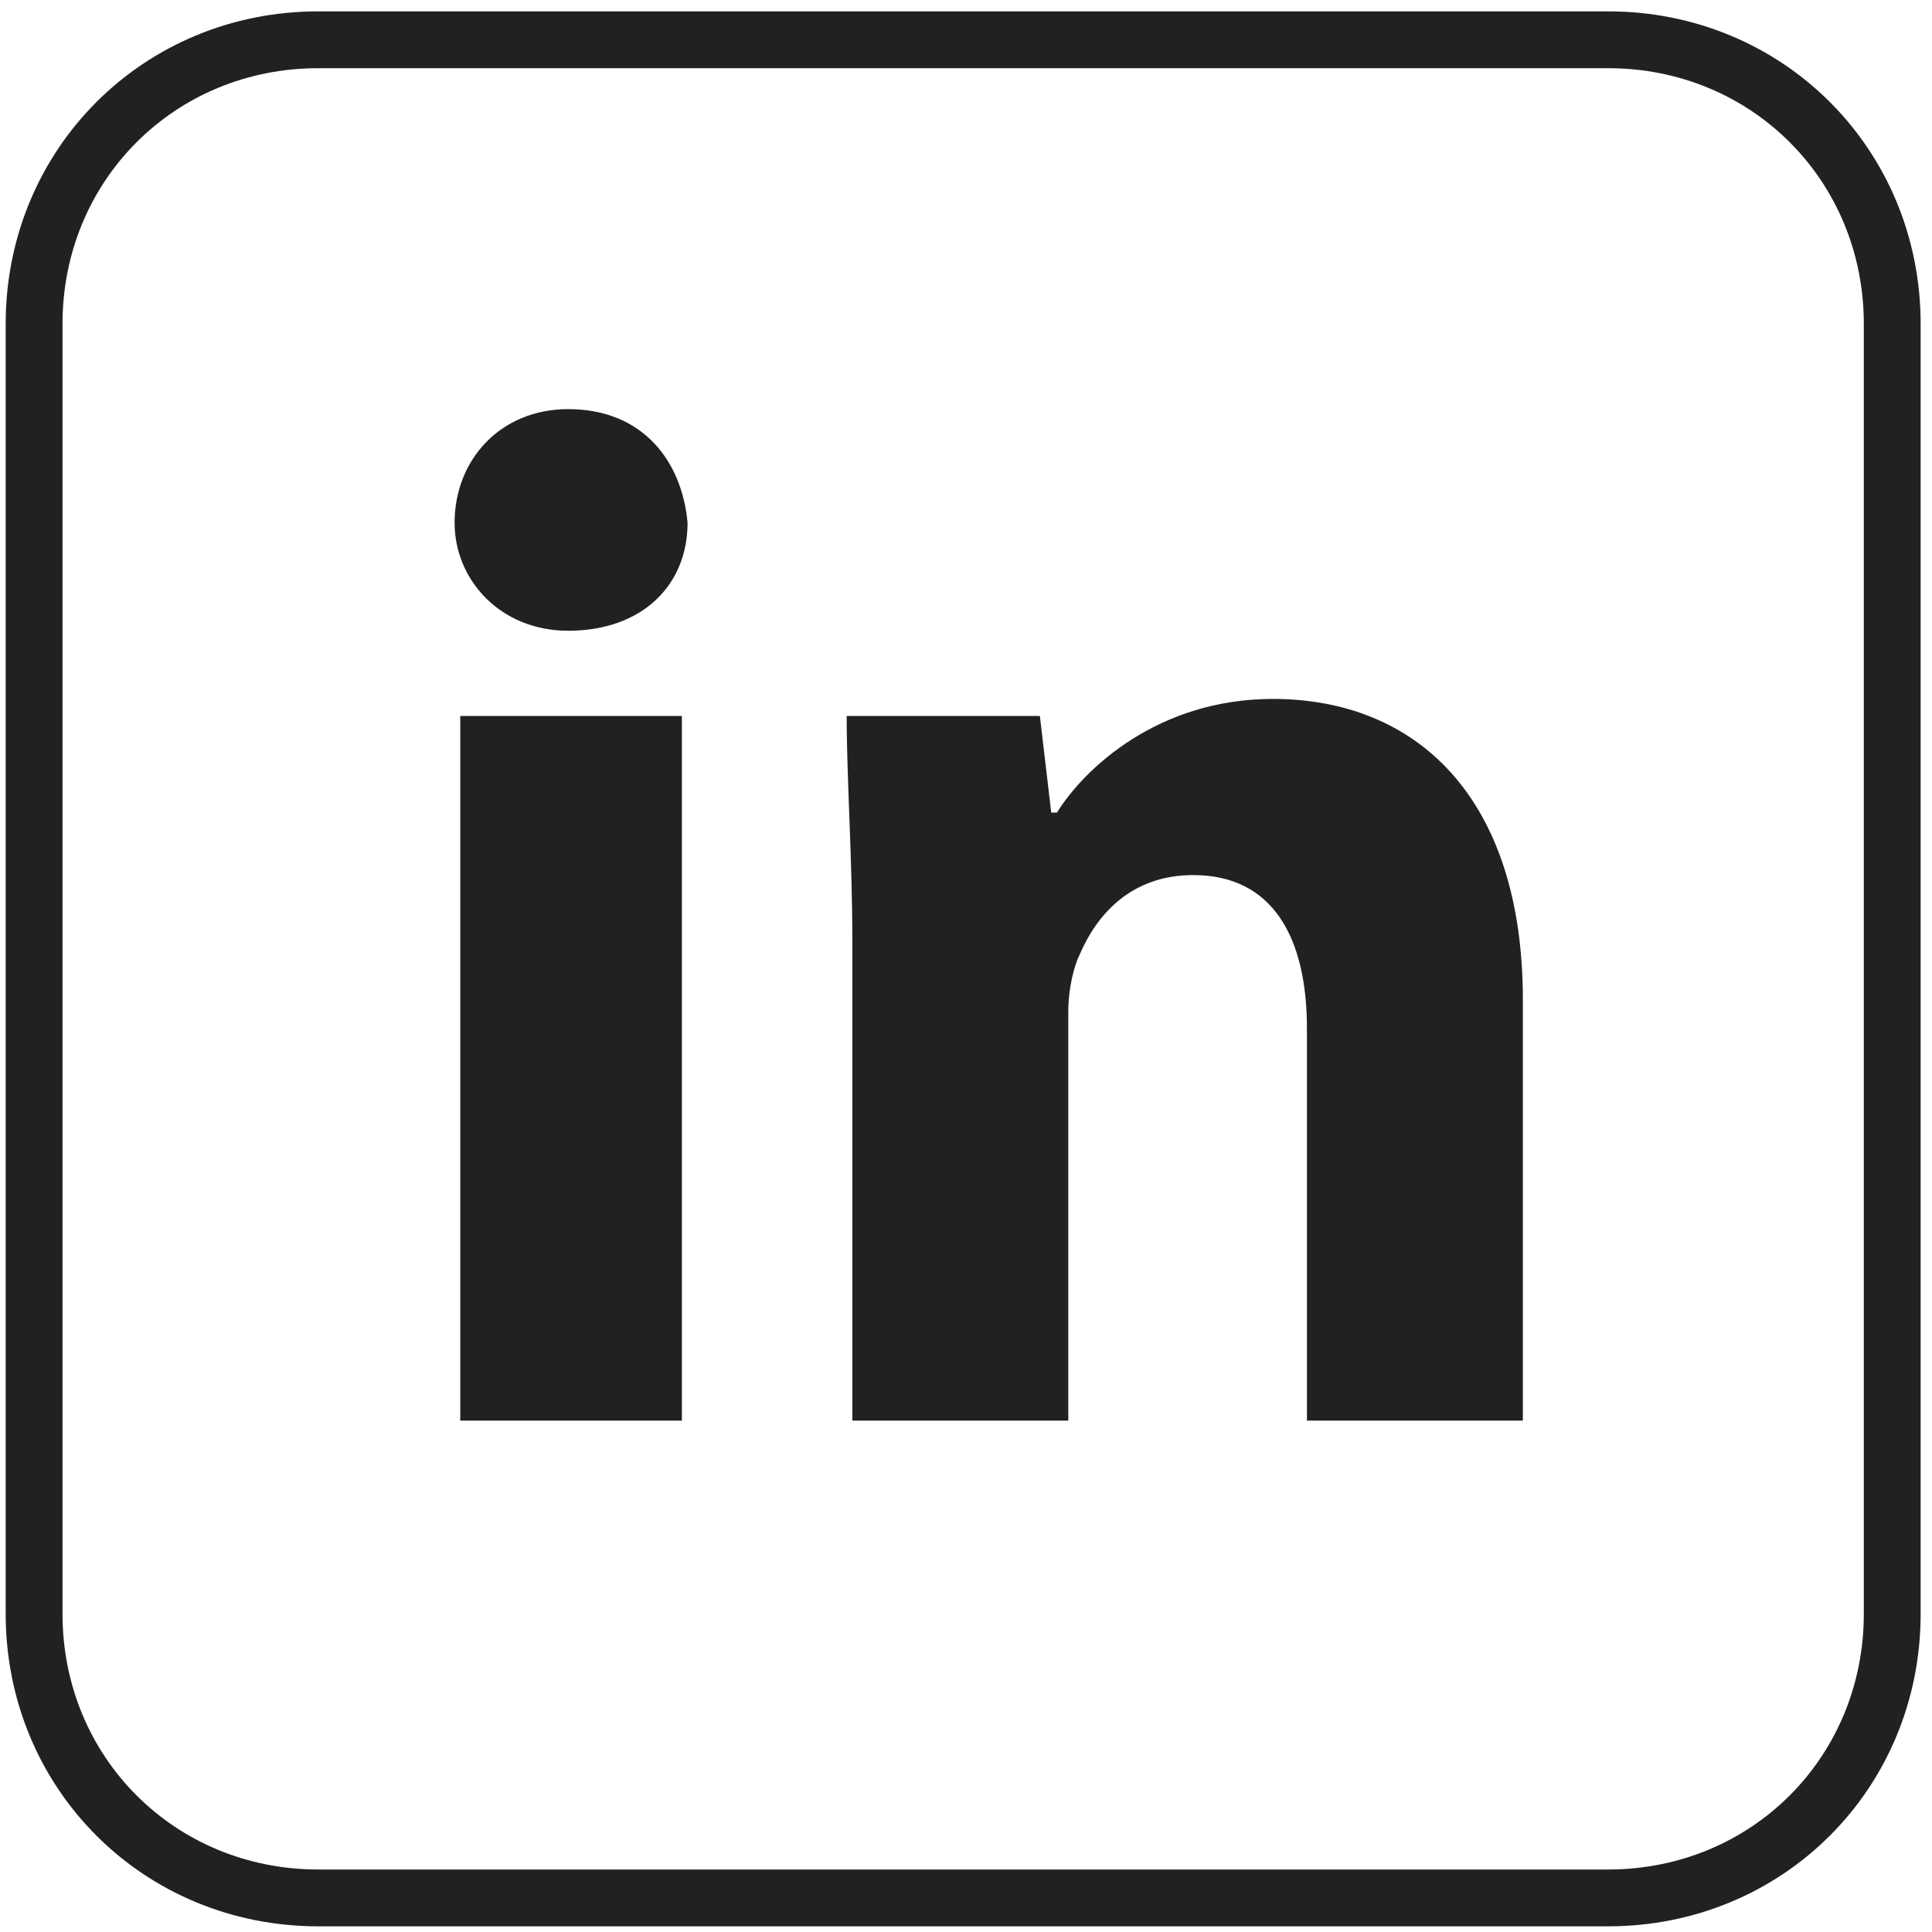 <?xml version="1.0" encoding="utf-8"?>
<!-- Generator: Adobe Illustrator 23.0.3, SVG Export Plug-In . SVG Version: 6.00 Build 0)  -->
<svg version="1.1" id="Layer_1" xmlns="http://www.w3.org/2000/svg" xmlns:xlink="http://www.w3.org/1999/xlink" x="0px" y="0px"
	 viewBox="0 0 34 34" style="enable-background:new 0 0 34 34;" xml:space="preserve">
<style type="text/css">
	.st0{fill:#212121;}
	.st1{fill:none;stroke:#212121;stroke-miterlimit:10;enable-background:new    ;}
</style>
<path class="st0" d="M12.1,9.2c0,1.1-0.8,1.9-2.1,1.9c-1.2,0-2-0.9-2-1.9c0-1.1,0.8-2,2-2C11.3,7.2,12,8.1,12.1,9.2z M8.1,25V12.6
	H12V25H8.1z"/>
<path class="st0" d="M15,16.6c0-1.5-0.1-2.9-0.1-4h3.4l0.2,1.7h0.1c0.5-0.8,1.8-2,3.8-2c2.5,0,4.4,1.7,4.4,5.3V25H23v-6.9
	c0-1.6-0.6-2.7-2-2.7c-1.1,0-1.7,0.7-2,1.4c-0.1,0.2-0.2,0.6-0.2,1V25H15V16.6z"/>
<path class="st1" d="M33.3,28.4c0,2.8-2.2,5-5,5H5.6c-2.8,0-5-2.2-5-5V5.7c0-2.8,2.2-5,5-5h22.7c2.8,0,5,2.2,5,5L33.3,28.4
	L33.3,28.4z"/>
</svg>
